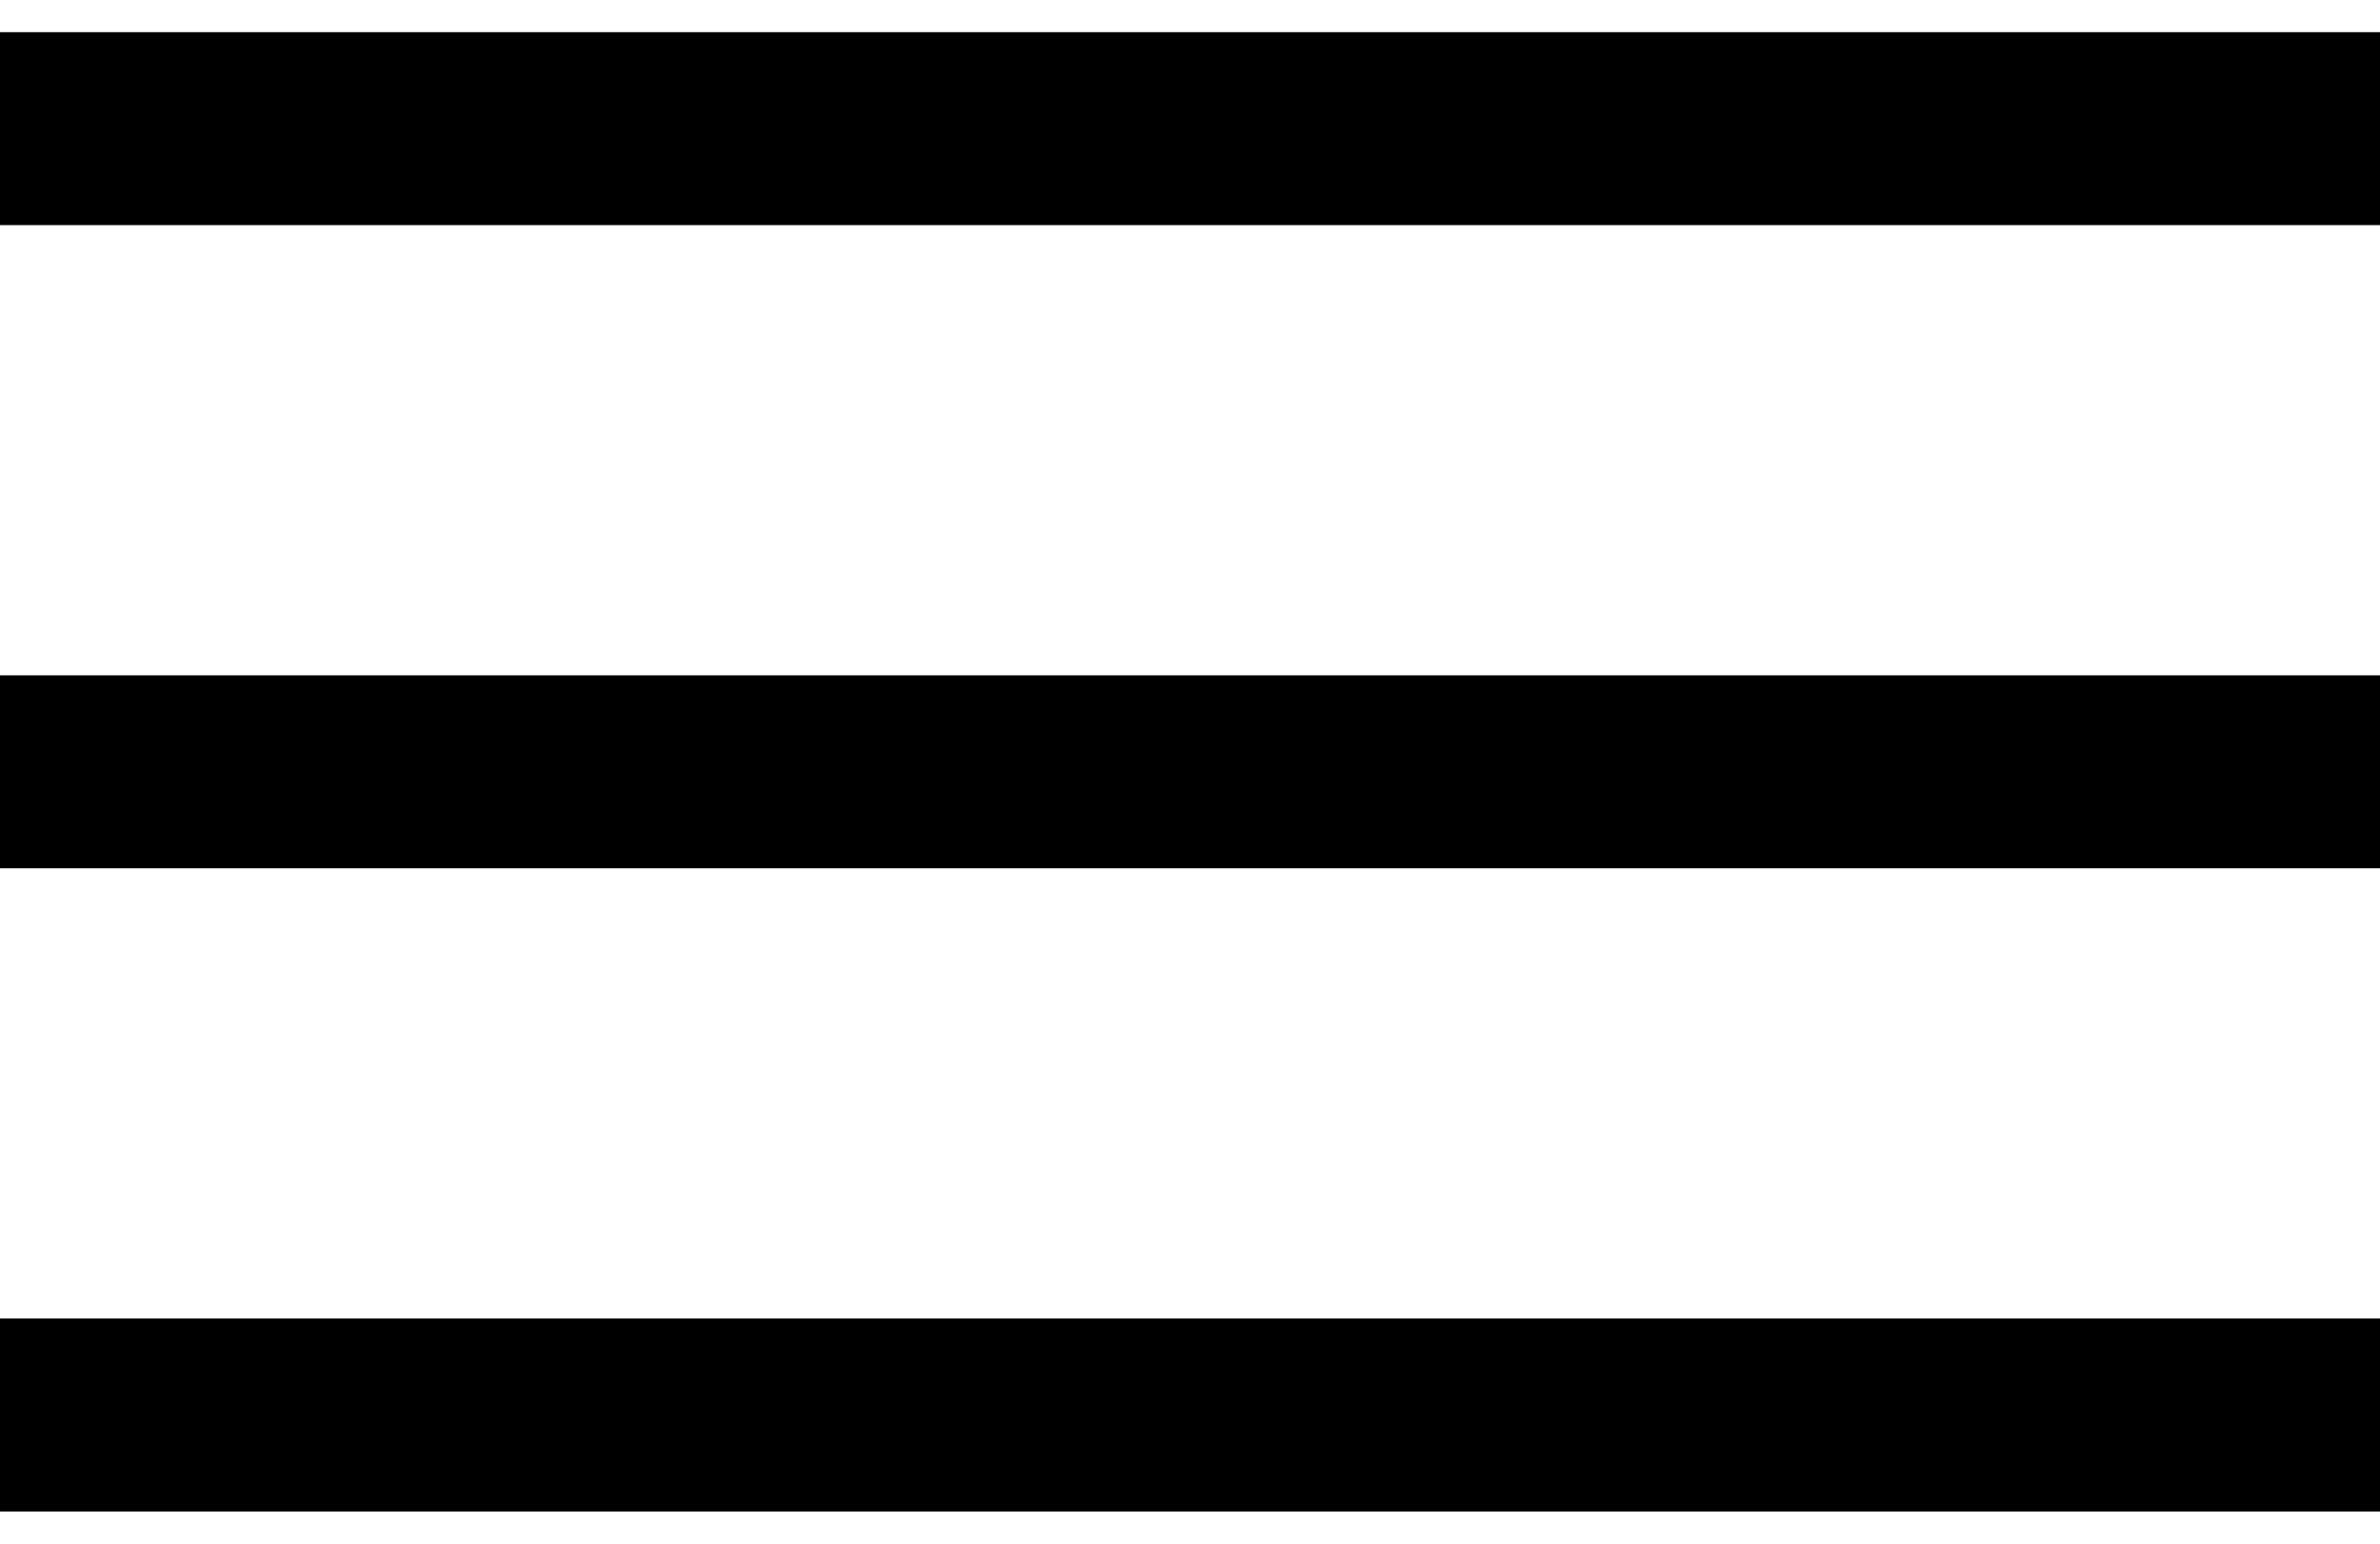 <svg width="37" height="24" viewBox="0 0 37 24" fill="none" xmlns="http://www.w3.org/2000/svg">
<path fill-rule="evenodd" clip-rule="evenodd" d="M0 0.5H37V3.5H0V0.5Z" fill="black"/>
<path fill-rule="evenodd" clip-rule="evenodd" d="M0 10.5H37V13.5H0V10.5Z" fill="black"/>
<path fill-rule="evenodd" clip-rule="evenodd" d="M0 20.5H37V23.5H0V20.5Z" fill="black"/>
</svg>
